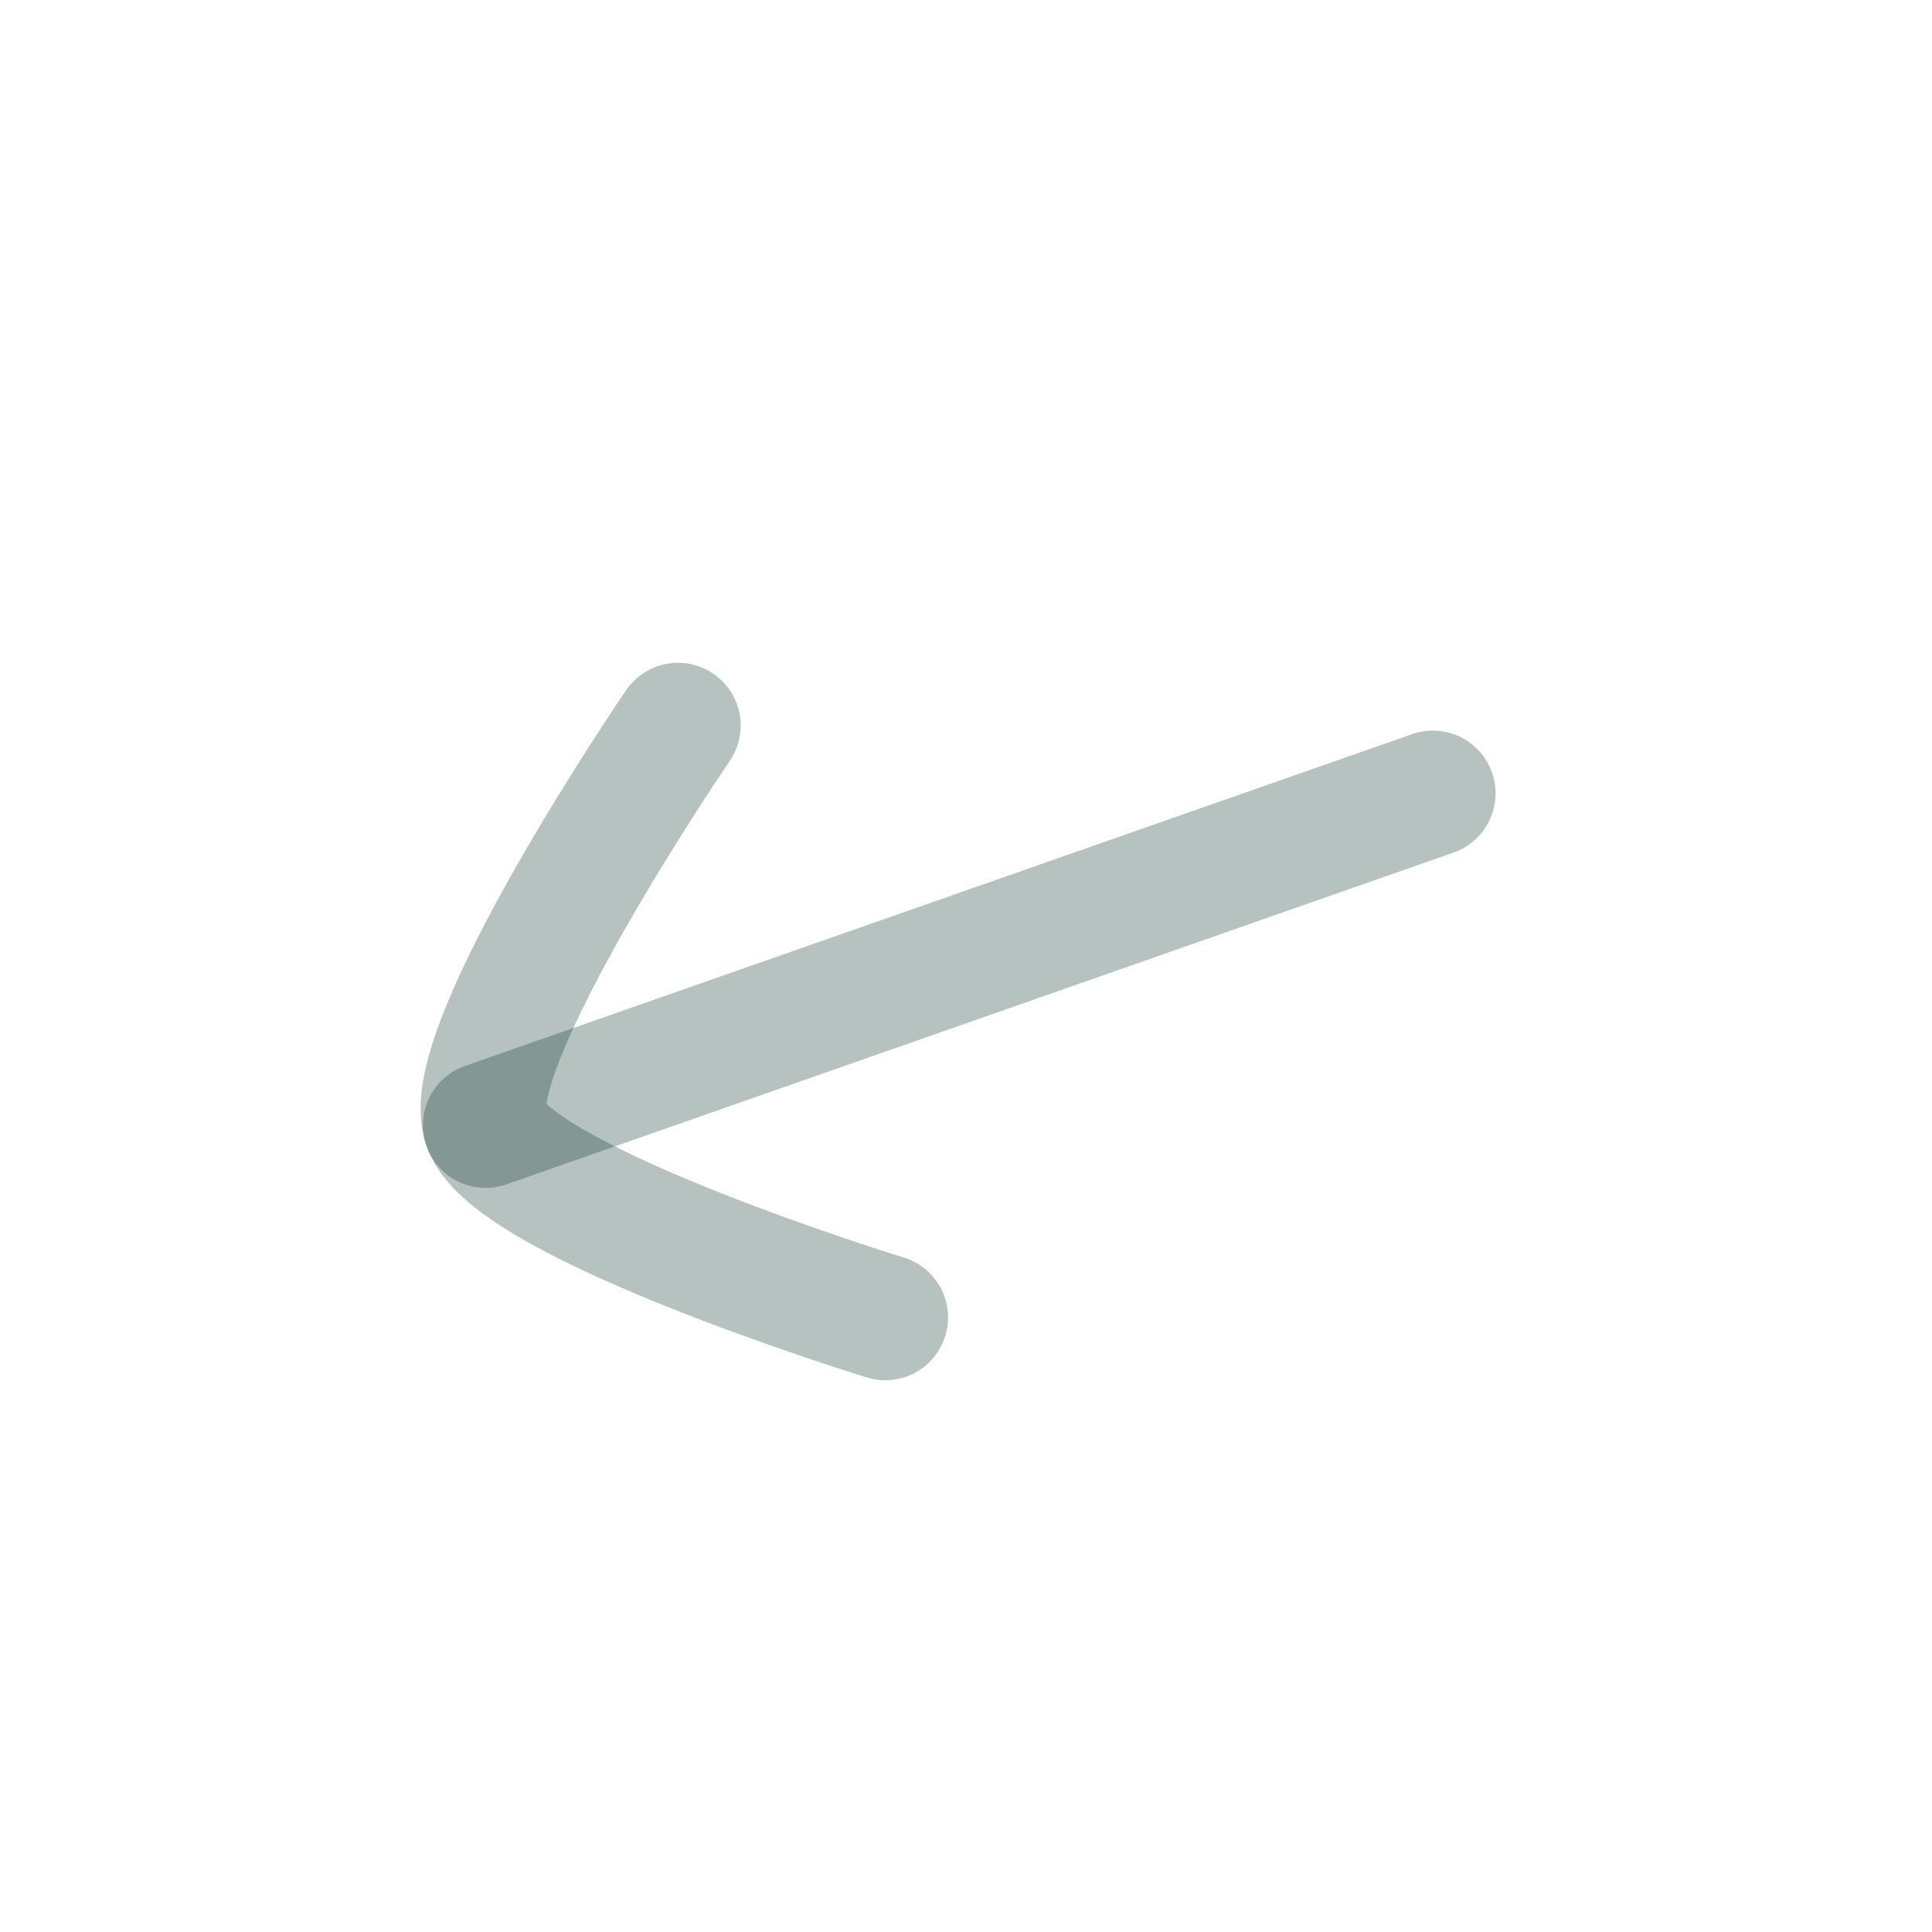 <svg width="77" height="77" viewBox="0 0 77 77" fill="none" xmlns="http://www.w3.org/2000/svg">
<path opacity="0.3" d="M19.355 44.844L57.106 31.619" stroke="#0D352C" stroke-width="5" stroke-linecap="round" stroke-linejoin="round"/>
<path opacity="0.3" d="M35.285 52.509C35.285 52.509 20.445 47.953 19.355 44.844C18.266 41.736 27.02 28.915 27.02 28.915" stroke="#0D352C" stroke-width="5" stroke-linecap="round" stroke-linejoin="round"/>
</svg>
